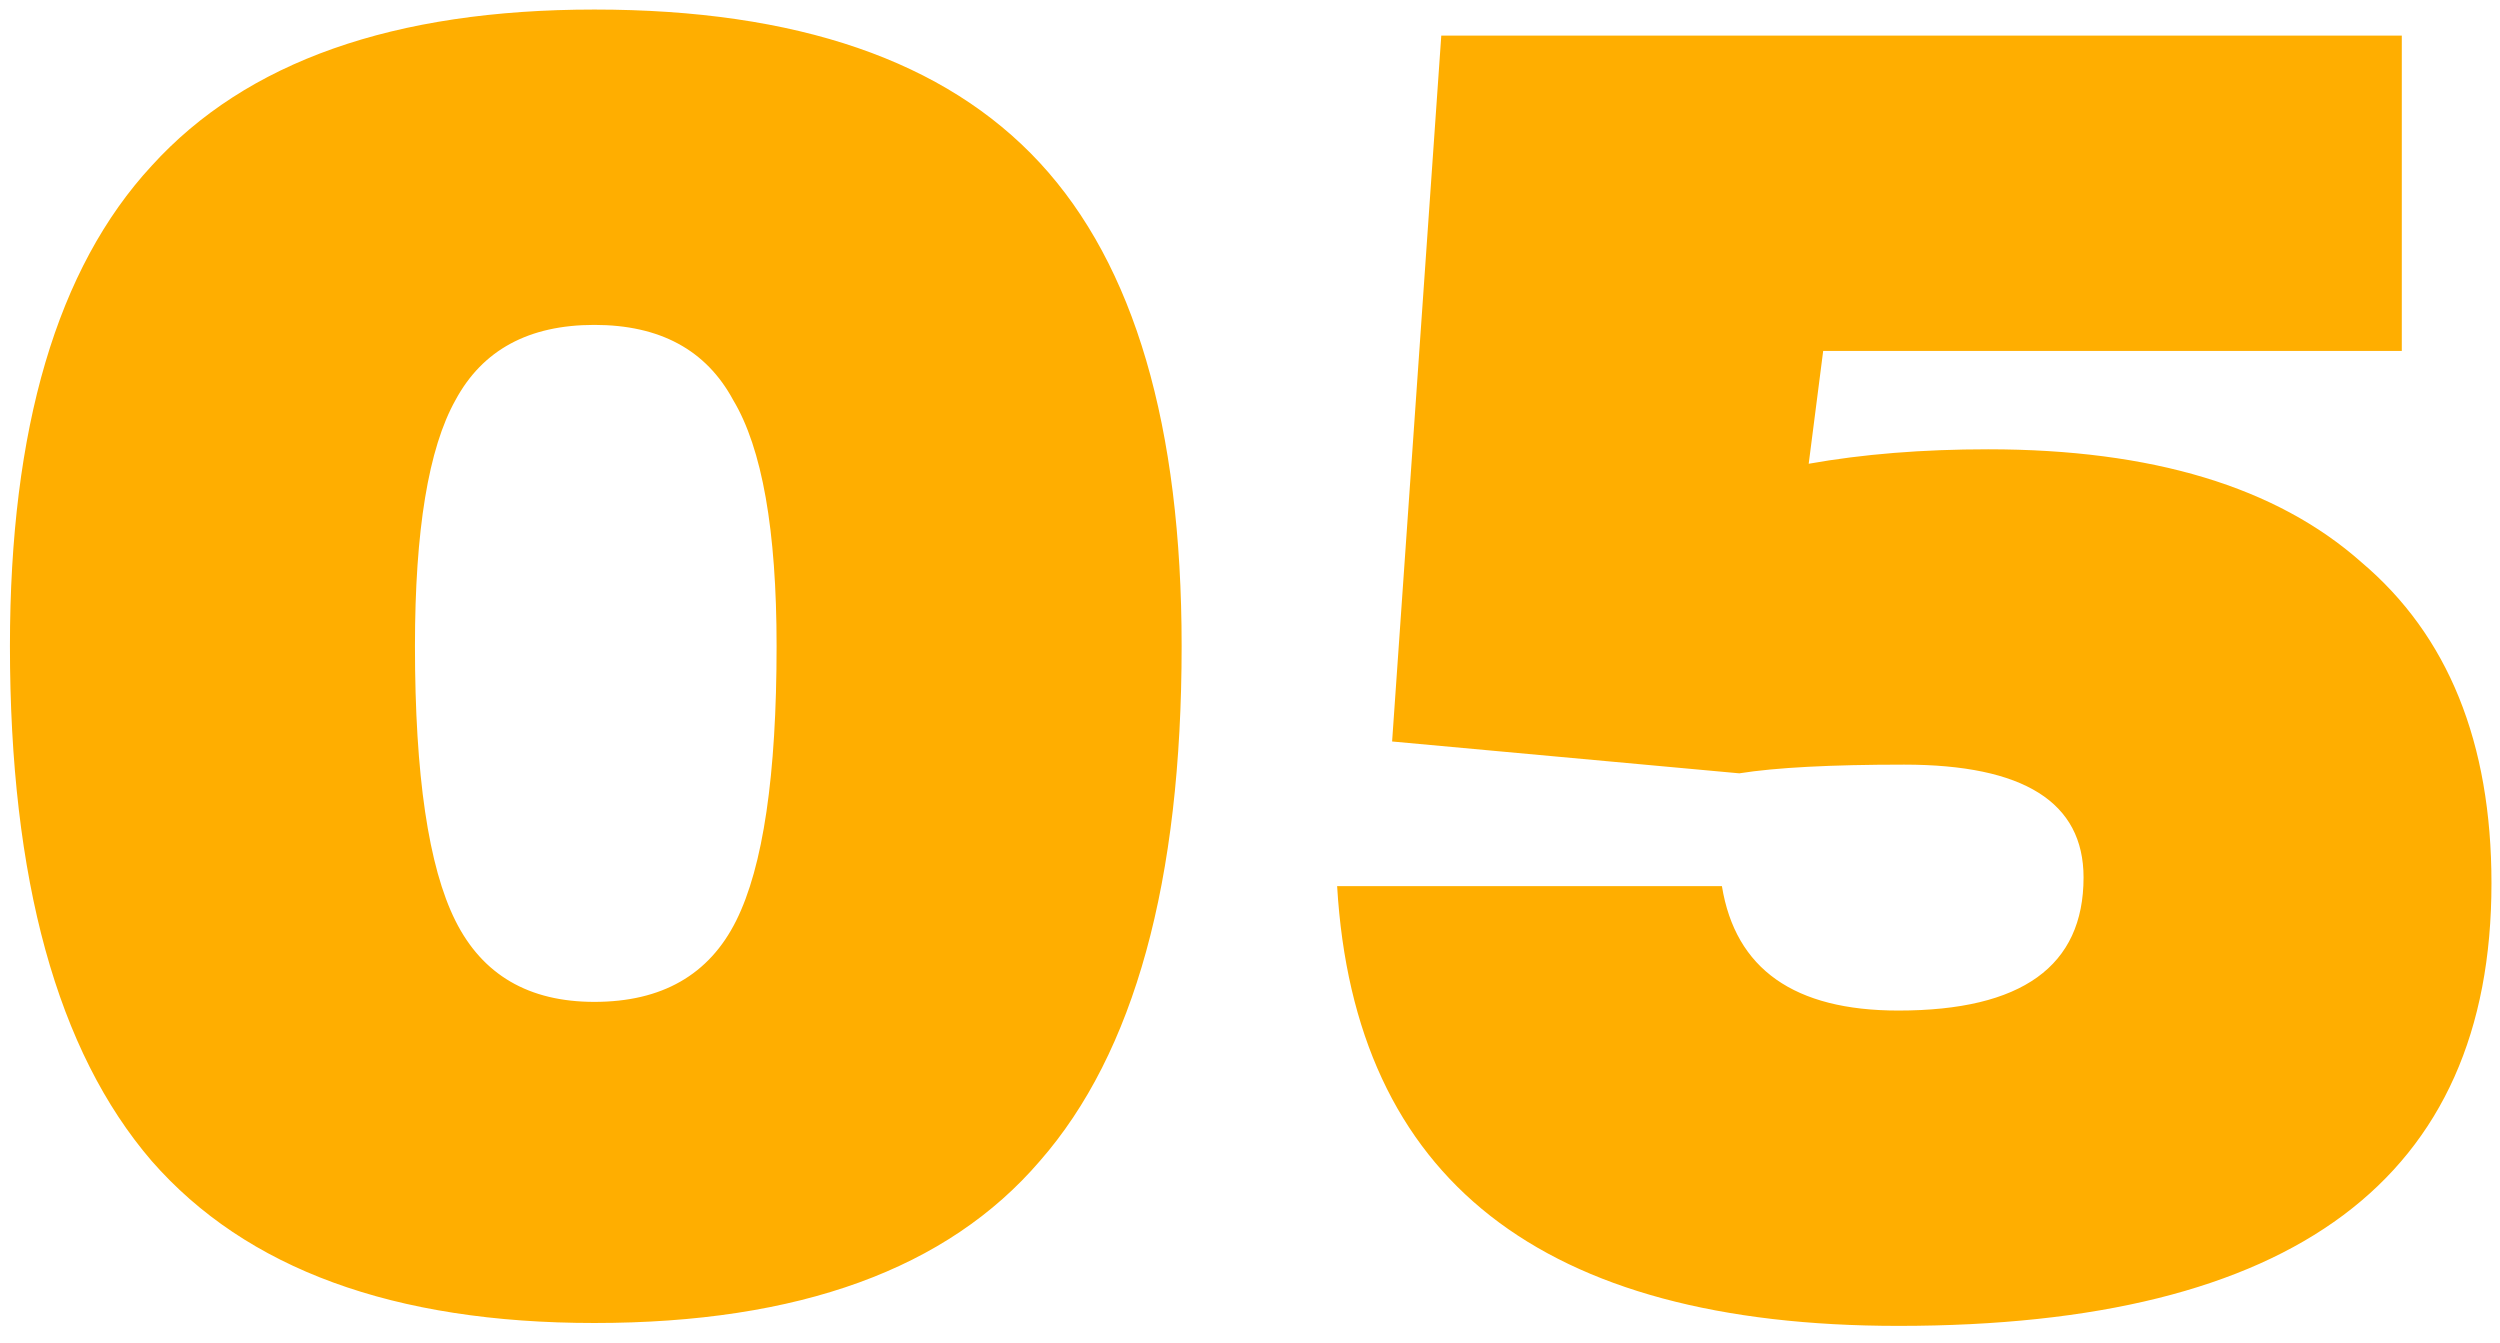 <?xml version="1.0" encoding="UTF-8"?> <svg xmlns="http://www.w3.org/2000/svg" width="121" height="65" viewBox="0 0 121 65" fill="none"> <path d="M28.766 64.033C19.058 64.033 11.916 61.42 7.342 56.192C2.768 50.871 0.481 42.563 0.481 31.267C0.481 20.719 2.768 12.971 7.342 8.023C11.916 2.982 19.058 0.462 28.766 0.462C38.568 0.462 45.756 2.936 50.33 7.883C54.904 12.831 57.191 20.626 57.191 31.267C57.191 42.656 54.904 50.964 50.33 56.192C45.849 61.42 38.661 64.033 28.766 64.033ZM28.766 48.491C32.033 48.491 34.32 47.184 35.627 44.57C36.934 41.956 37.587 37.522 37.587 31.267C37.587 25.666 36.887 21.699 35.487 19.365C34.18 16.938 31.94 15.725 28.766 15.725C25.592 15.725 23.352 16.938 22.045 19.365C20.738 21.699 20.084 25.666 20.084 31.267C20.084 37.522 20.738 41.956 22.045 44.57C23.352 47.184 25.592 48.491 28.766 48.491ZM96.223 21.746C104.158 21.746 110.179 23.566 114.286 27.207C118.487 30.754 120.587 35.935 120.587 42.749C120.587 57.032 111.019 64.173 91.882 64.173C74.612 64.173 65.558 57.079 64.717 42.89H83.341C83.994 46.904 86.841 48.911 91.882 48.911C97.857 48.911 100.844 46.764 100.844 42.469C100.844 38.829 97.95 37.008 92.162 37.008C88.615 37.008 85.954 37.148 84.181 37.429L67.378 35.888L69.758 1.722H116.247V16.985H88.242L87.541 22.446C90.155 21.979 93.049 21.746 96.223 21.746Z" fill="#FFAE00"></path> </svg> 